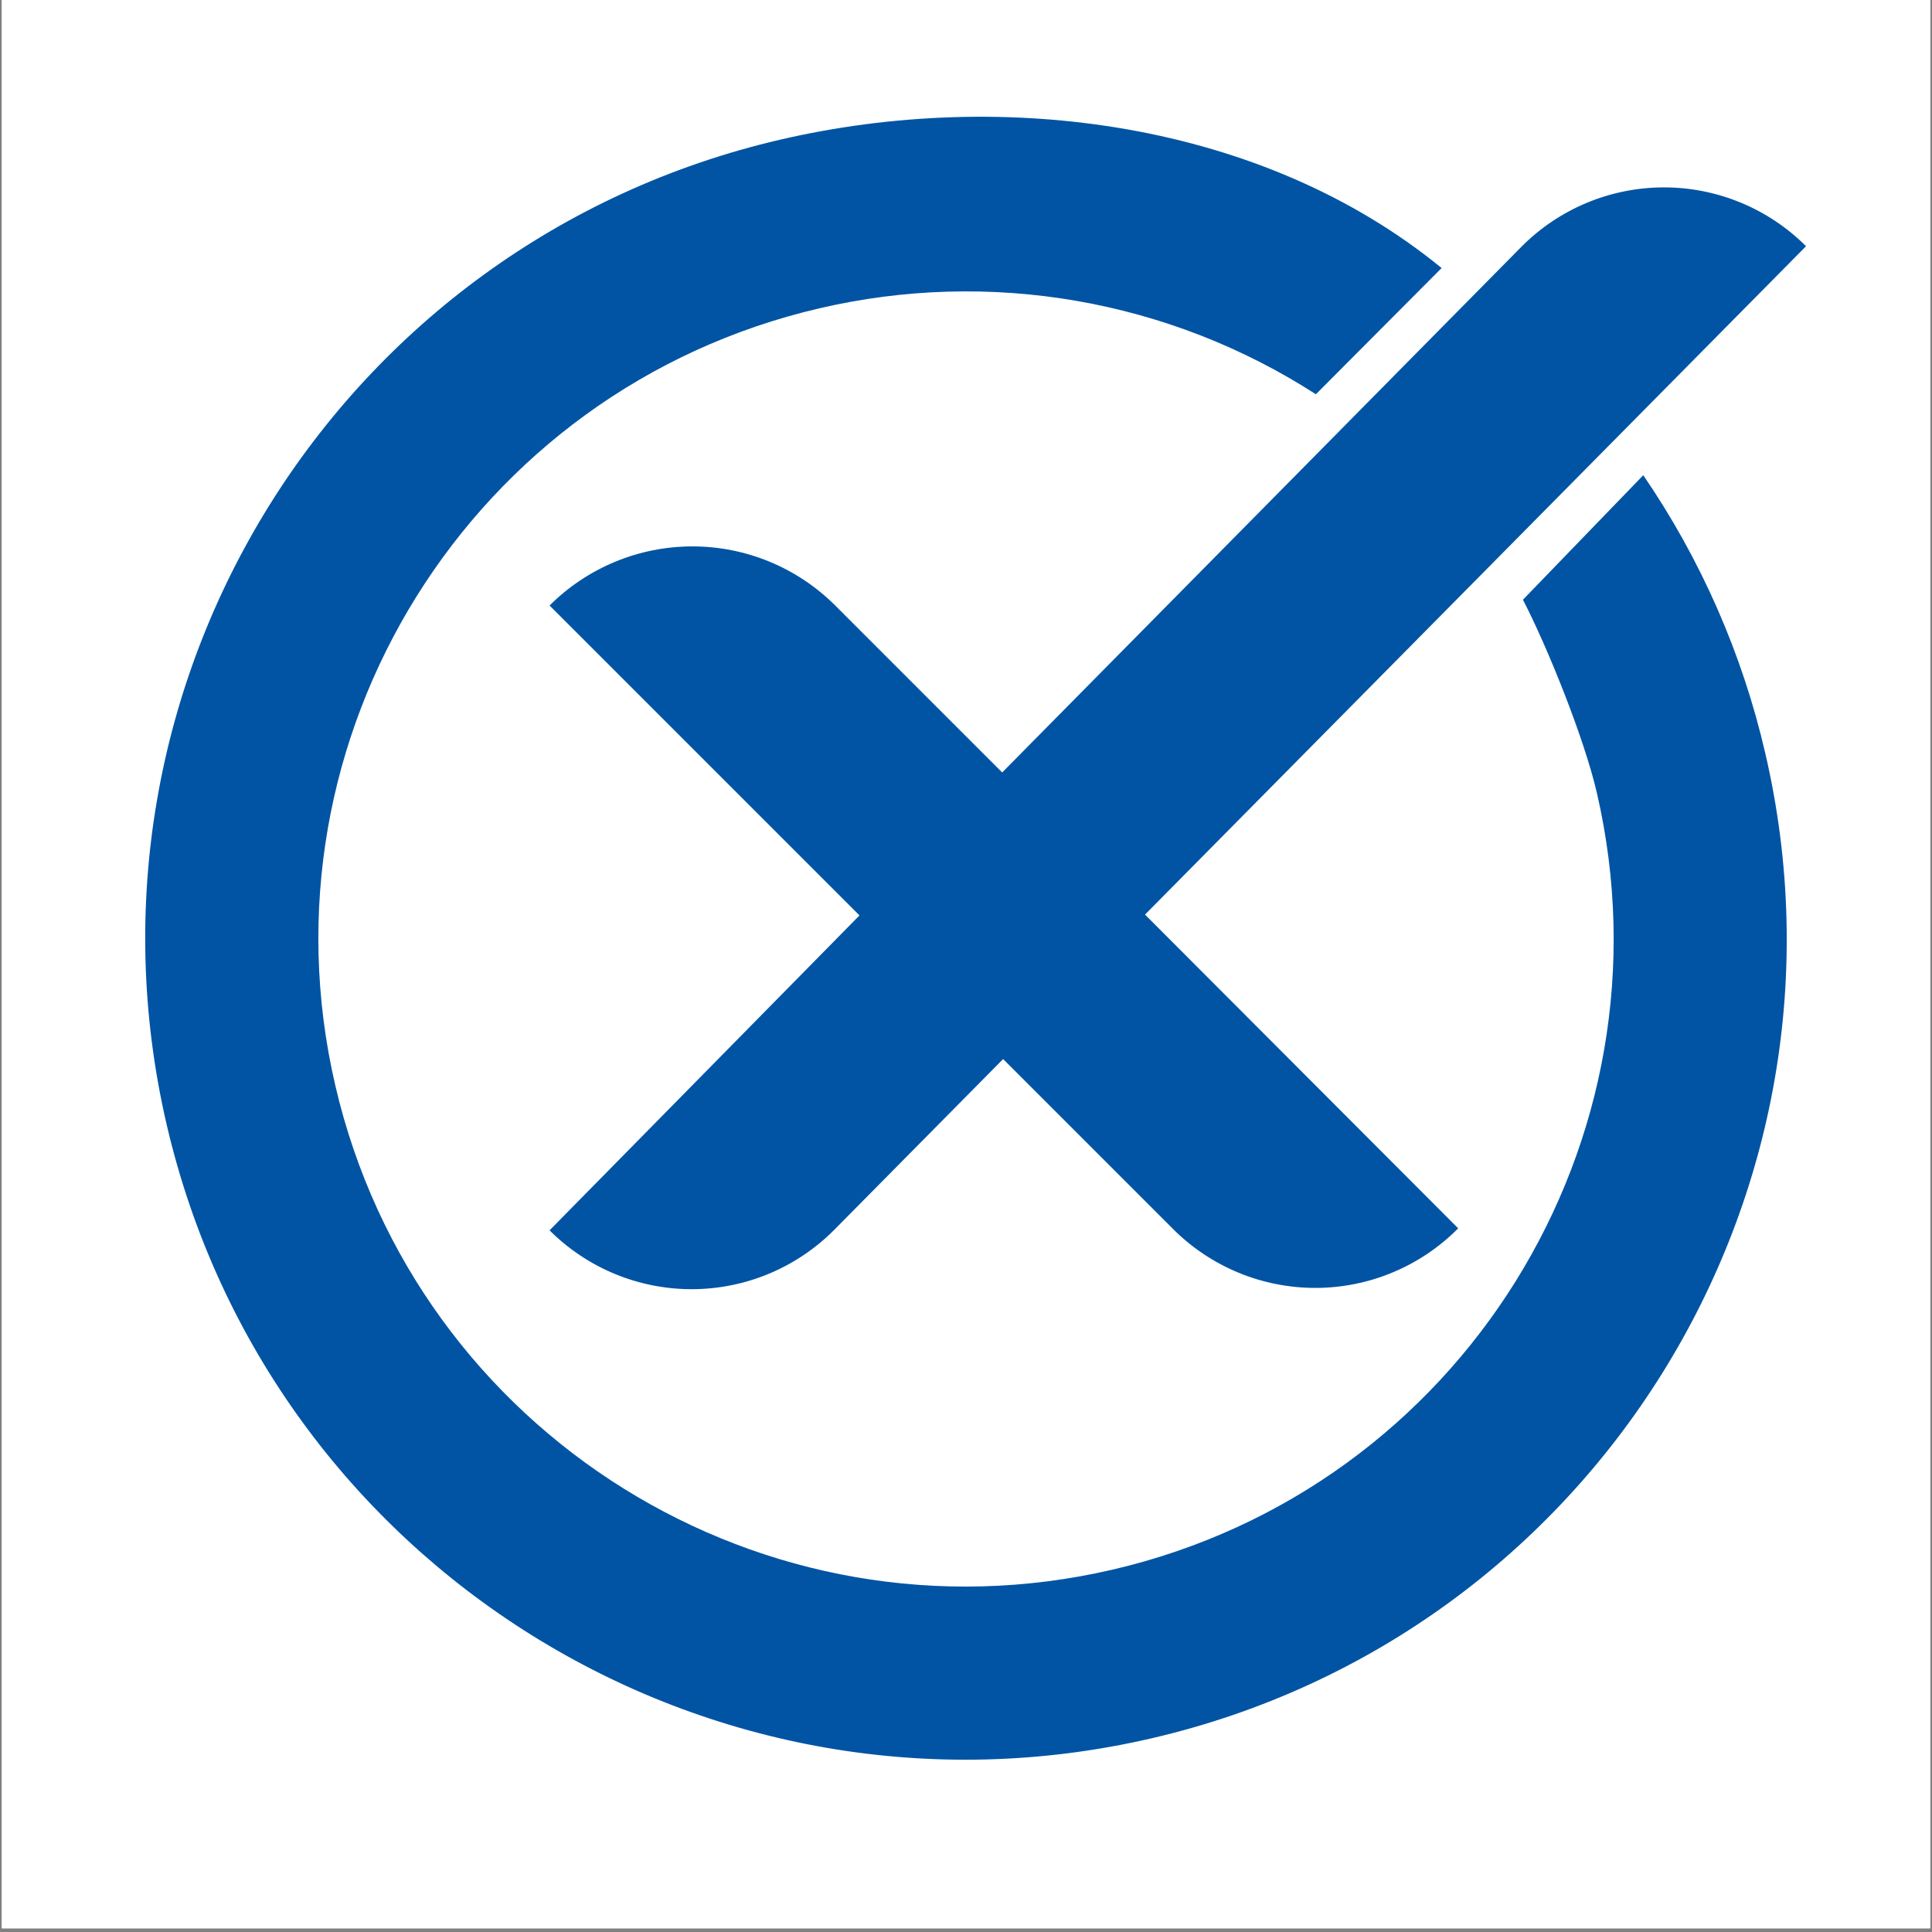 <svg xmlns="http://www.w3.org/2000/svg" xmlns:xlink="http://www.w3.org/1999/xlink" width="700" zoomAndPan="magnify" viewBox="0 0 525 525" height="700" preserveAspectRatio="xMidYMid meet" version="1.0"><rect x="0" y="0" width="525" height="525" fill="#808080" stroke="none"/><defs><clipPath id="8697276b47"><path d="M 0.5 0 L 524.5 0 L 524.5 524 L 0.5 524 Z M 0.5 0 " clip-rule="nonzero"/></clipPath></defs><g clip-path="url(#8697276b47)"><path fill="#ffffff" d="M 0.5 0 L 524.5 0 L 524.5 524 L 0.5 524 Z M 0.5 0 " fill-opacity="1" fill-rule="nonzero"/><path fill="#ffffff" d="M 0.5 0 L 524.5 0 L 524.5 524 L 0.5 524 Z M 0.5 0 " fill-opacity="1" fill-rule="nonzero"/></g><path fill="#0154a4" d="M 479.695 204.684 C 507.566 324.645 432.91 444.512 312.953 472.359 C 192.992 500.203 73.16 425.559 45.293 305.617 C 17.43 185.676 92.059 65.824 212.02 37.949 C 272.855 23.824 343.09 33.047 391.742 72.836 L 357.578 107.137 C 352.648 103.961 347.57 101.039 342.348 98.371 C 337.125 95.703 331.781 93.305 326.316 91.172 C 320.855 89.043 315.297 87.188 309.648 85.617 C 304 84.043 298.285 82.754 292.508 81.754 C 286.727 80.754 280.914 80.043 275.062 79.625 C 269.215 79.207 263.359 79.086 257.496 79.254 C 251.633 79.426 245.793 79.887 239.98 80.641 C 234.164 81.398 228.398 82.441 222.688 83.777 C 128.02 105.766 69.125 200.316 91.113 294.965 C 113.102 389.613 207.652 448.527 302.328 426.531 C 397.004 404.535 455.863 310.02 433.902 215.324 C 430.492 200.613 420.48 175.762 413.84 162.973 L 446.539 129.133 C 454.371 140.582 461.074 152.656 466.648 165.359 C 472.223 178.059 476.57 191.168 479.695 204.684 Z M 311.145 248.531 L 490.77 66.906 C 489.5 65.637 488.172 64.434 486.785 63.297 C 485.398 62.156 483.957 61.09 482.465 60.094 C 480.969 59.102 479.434 58.18 477.848 57.336 C 476.266 56.492 474.645 55.727 472.984 55.043 C 471.324 54.359 469.637 53.758 467.918 53.242 C 466.199 52.723 464.461 52.293 462.699 51.945 C 460.938 51.598 459.164 51.34 457.379 51.168 C 455.594 51 453.801 50.914 452.008 50.922 C 450.211 50.926 448.422 51.02 446.637 51.203 C 444.852 51.383 443.078 51.652 441.32 52.012 C 439.562 52.367 437.824 52.809 436.109 53.336 C 434.395 53.867 432.711 54.477 431.055 55.172 C 429.402 55.863 427.785 56.641 426.207 57.492 C 424.625 58.348 423.094 59.273 421.605 60.281 C 420.121 61.285 418.688 62.359 417.305 63.508 C 415.926 64.652 414.605 65.863 413.344 67.141 L 272.332 209.91 L 226.969 164.543 C 225.695 163.273 224.363 162.066 222.973 160.93 C 221.586 159.789 220.141 158.719 218.648 157.723 C 217.152 156.723 215.613 155.801 214.027 154.953 C 212.441 154.105 210.816 153.34 209.156 152.652 C 207.496 151.965 205.805 151.359 204.086 150.84 C 202.367 150.316 200.625 149.883 198.859 149.531 C 197.098 149.18 195.32 148.918 193.531 148.742 C 191.746 148.566 189.953 148.477 188.152 148.477 C 186.355 148.477 184.562 148.566 182.773 148.742 C 180.984 148.918 179.211 149.18 177.445 149.531 C 175.684 149.883 173.941 150.316 172.223 150.84 C 170.5 151.359 168.812 151.965 167.148 152.652 C 165.488 153.34 163.867 154.105 162.281 154.953 C 160.695 155.801 159.156 156.723 157.66 157.723 C 156.164 158.719 154.723 159.789 153.332 160.93 C 151.941 162.066 150.613 163.273 149.34 164.543 L 233.555 248.758 L 149.34 334.328 C 150.609 335.598 151.938 336.801 153.324 337.938 C 154.715 339.078 156.152 340.145 157.648 341.141 C 159.141 342.137 160.68 343.059 162.262 343.902 C 163.844 344.746 165.465 345.512 167.125 346.195 C 168.785 346.879 170.473 347.48 172.191 348 C 173.91 348.516 175.648 348.949 177.41 349.297 C 179.172 349.641 180.945 349.902 182.73 350.074 C 184.52 350.246 186.309 350.328 188.105 350.324 C 189.898 350.316 191.688 350.223 193.473 350.043 C 195.262 349.859 197.031 349.594 198.793 349.234 C 200.551 348.879 202.289 348.438 204.004 347.91 C 205.719 347.383 207.402 346.773 209.059 346.078 C 210.715 345.383 212.332 344.609 213.91 343.758 C 215.488 342.902 217.023 341.977 218.508 340.969 C 219.996 339.965 221.43 338.891 222.812 337.746 C 224.195 336.598 225.516 335.387 226.777 334.113 L 272.586 287.789 L 318.754 333.957 C 320.023 335.227 321.355 336.434 322.742 337.57 C 324.129 338.711 325.57 339.777 327.066 340.777 C 328.559 341.773 330.098 342.695 331.684 343.539 C 333.266 344.387 334.887 345.152 336.547 345.836 C 338.207 346.523 339.898 347.125 341.617 347.645 C 343.336 348.16 345.074 348.594 346.836 348.941 C 348.598 349.289 350.375 349.551 352.16 349.723 C 353.949 349.895 355.742 349.98 357.535 349.977 C 359.332 349.973 361.125 349.879 362.91 349.699 C 364.695 349.52 366.469 349.25 368.23 348.895 C 369.992 348.539 371.73 348.098 373.445 347.574 C 375.164 347.047 376.852 346.438 378.508 345.742 C 380.164 345.051 381.781 344.277 383.363 343.426 C 384.941 342.574 386.477 341.645 387.969 340.641 C 389.457 339.637 390.891 338.562 392.277 337.418 C 393.66 336.273 394.98 335.062 396.246 333.785 Z M 311.145 248.531 " fill-opacity="1" fill-rule="nonzero"/></svg>